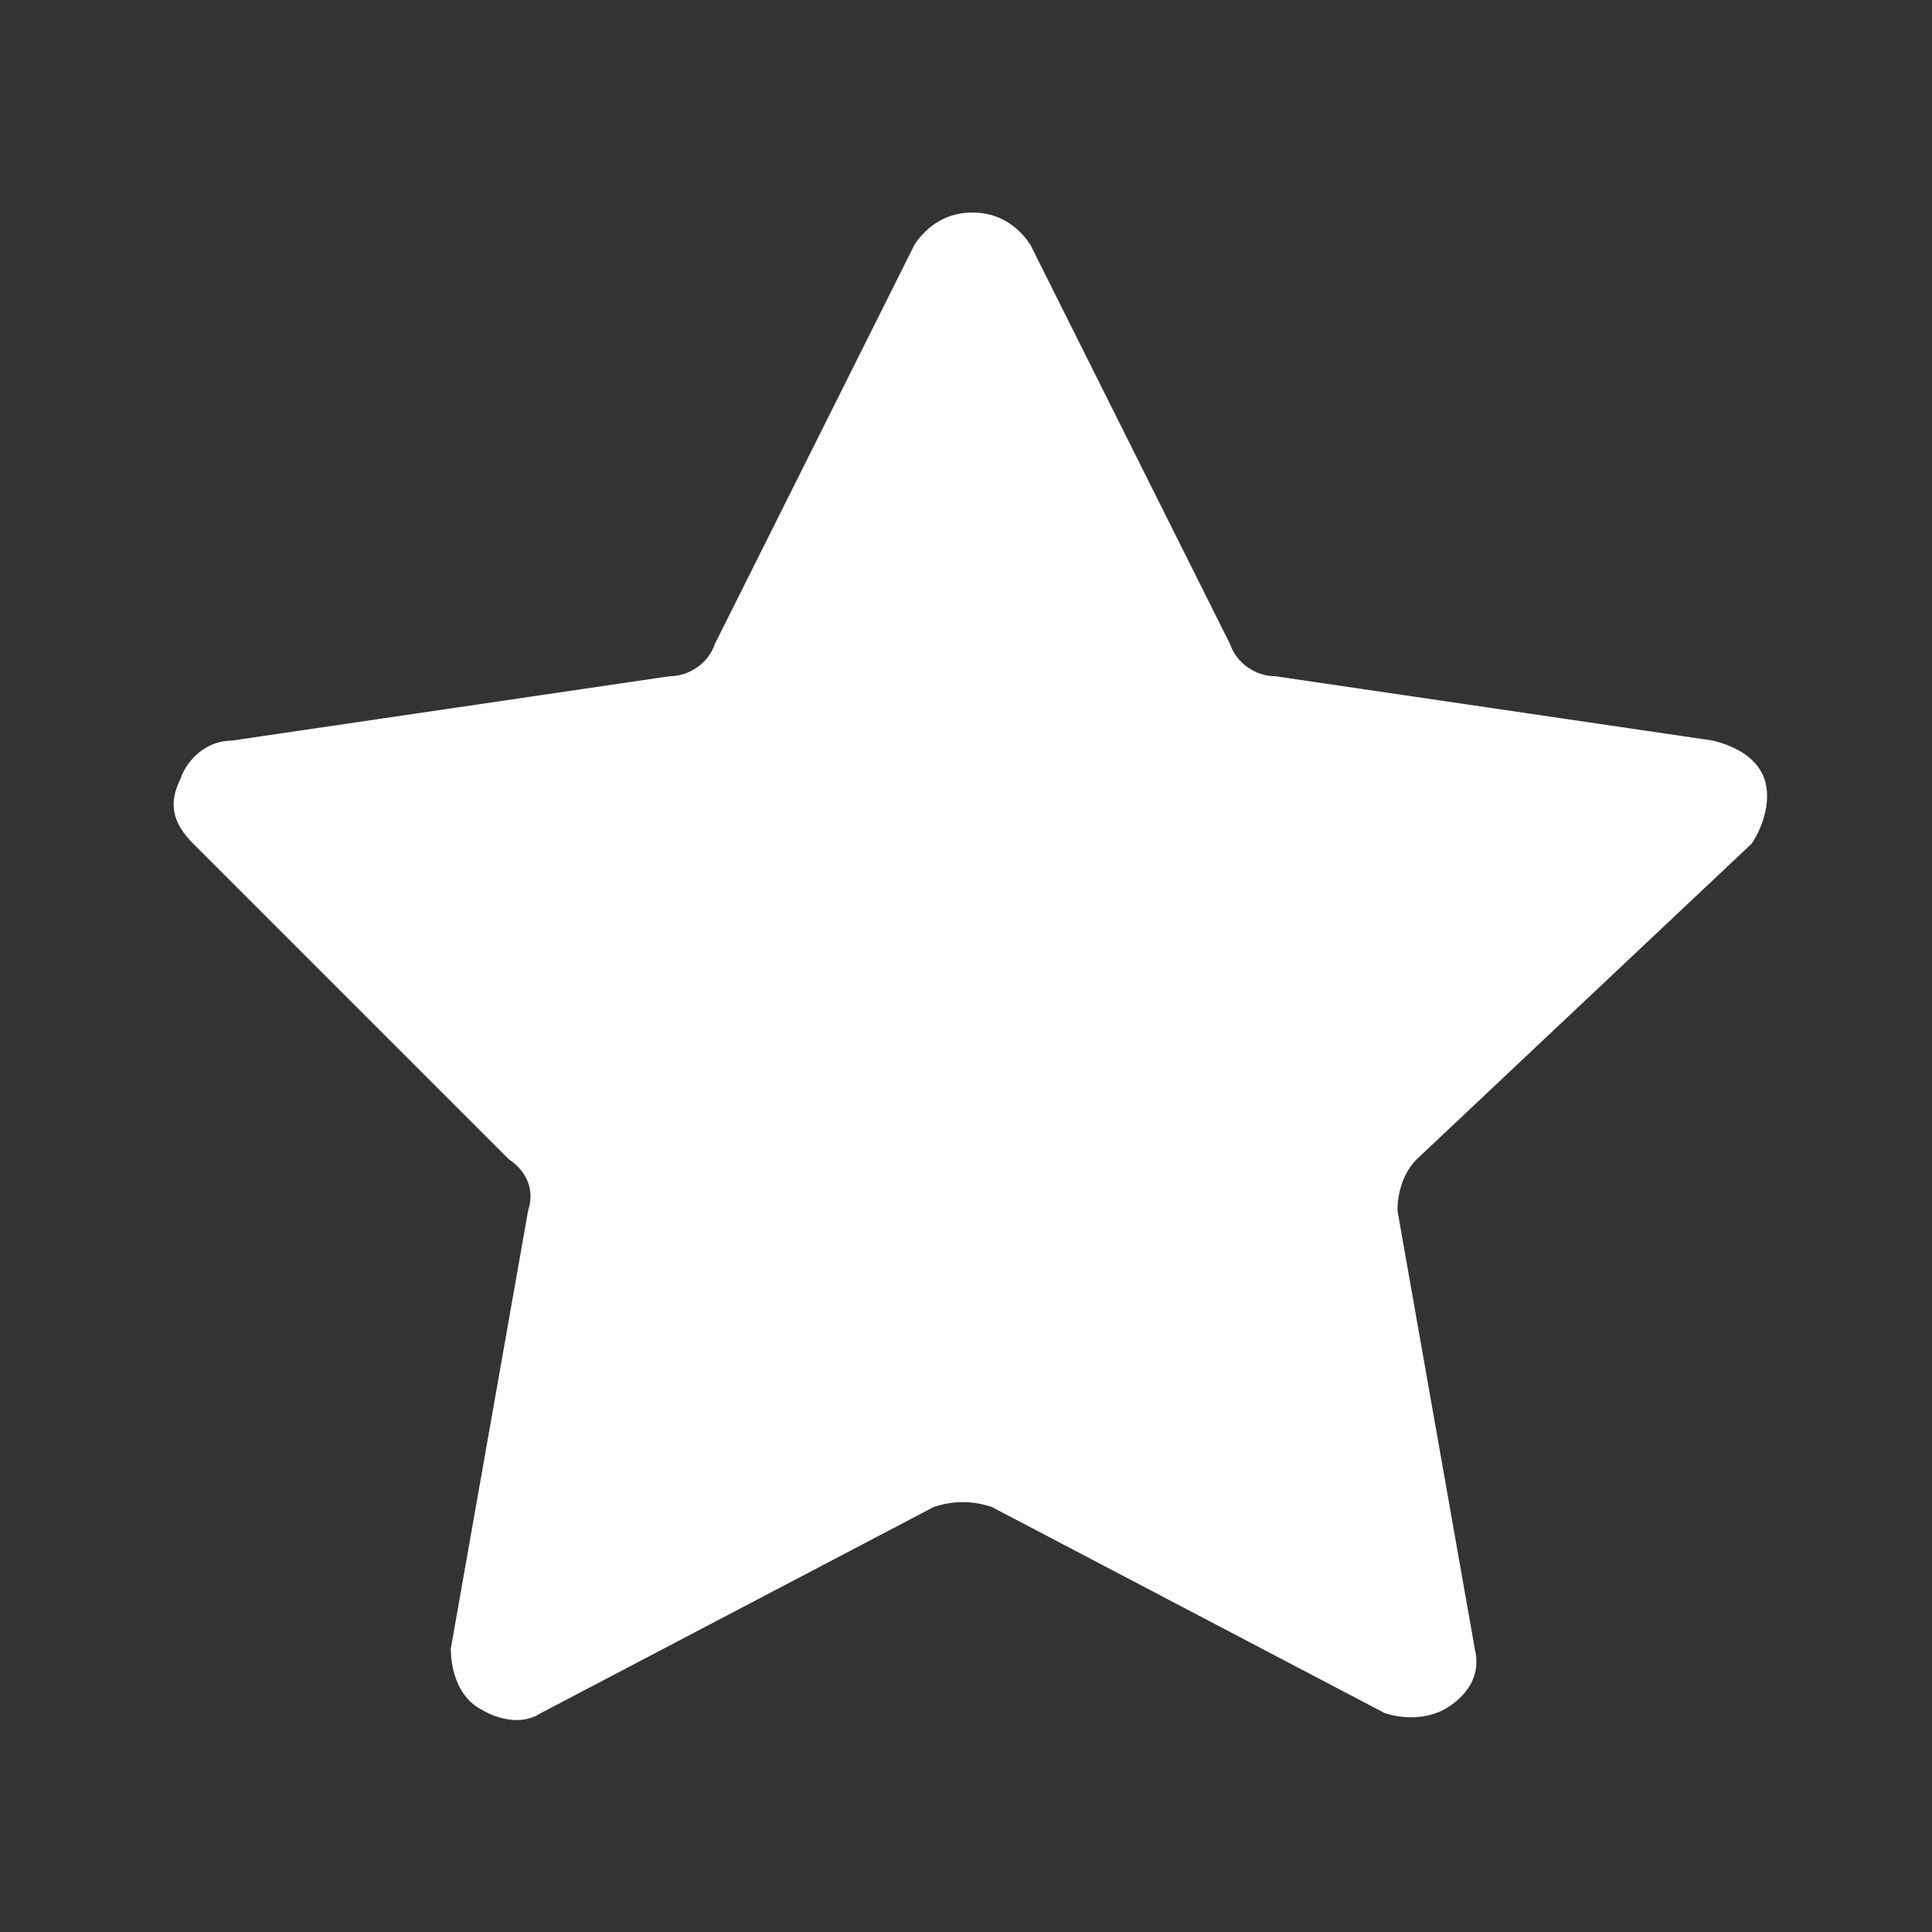 <?xml version="1.0" encoding="utf-8"?>
<!-- Generator: Adobe Illustrator 24.0.1, SVG Export Plug-In . SVG Version: 6.00 Build 0)  -->
<svg version="1.1" id="Layer_1" xmlns="http://www.w3.org/2000/svg" xmlns:xlink="http://www.w3.org/1999/xlink" x="0px" y="0px"
	 viewBox="0 0 30 30" style="enable-background:new 0 0 30 30;" xml:space="preserve">
<rect x="0" y="0" width="30" height="30" fill="#333333" stroke="none"/>
<style type="text/css">
	.st0{fill-rule:evenodd;clip-rule:evenodd;fill:#FFFFFF;}
	.st1{fill:#FFFFFF;}
</style>
<g>
	<path class="st1" d="M14.2,3.8c0.2-0.3,0.5-0.5,0.9-0.5s0.7,0.2,0.9,0.5l3.1,6.2c0.1,0.3,0.4,0.5,0.7,0.5l6.8,1
		c0.4,0.1,0.7,0.3,0.8,0.6c0.1,0.3,0,0.7-0.2,1L22,18c-0.2,0.2-0.3,0.5-0.3,0.8l1.2,6.8c0.1,0.4-0.1,0.7-0.4,0.9
		c-0.3,0.2-0.7,0.2-1,0.1l-6.1-3.2c-0.3-0.1-0.6-0.1-0.9,0l-6.1,3.2c-0.3,0.2-0.7,0.1-1-0.1c-0.3-0.2-0.4-0.6-0.4-0.9l1.2-6.8
		c0.1-0.3,0-0.6-0.3-0.8L3,13.1c-0.3-0.3-0.4-0.6-0.2-1c0.1-0.3,0.4-0.6,0.8-0.6l6.8-1c0.3,0,0.6-0.2,0.7-0.5L14.2,3.8z"/>
</g>
</svg>
